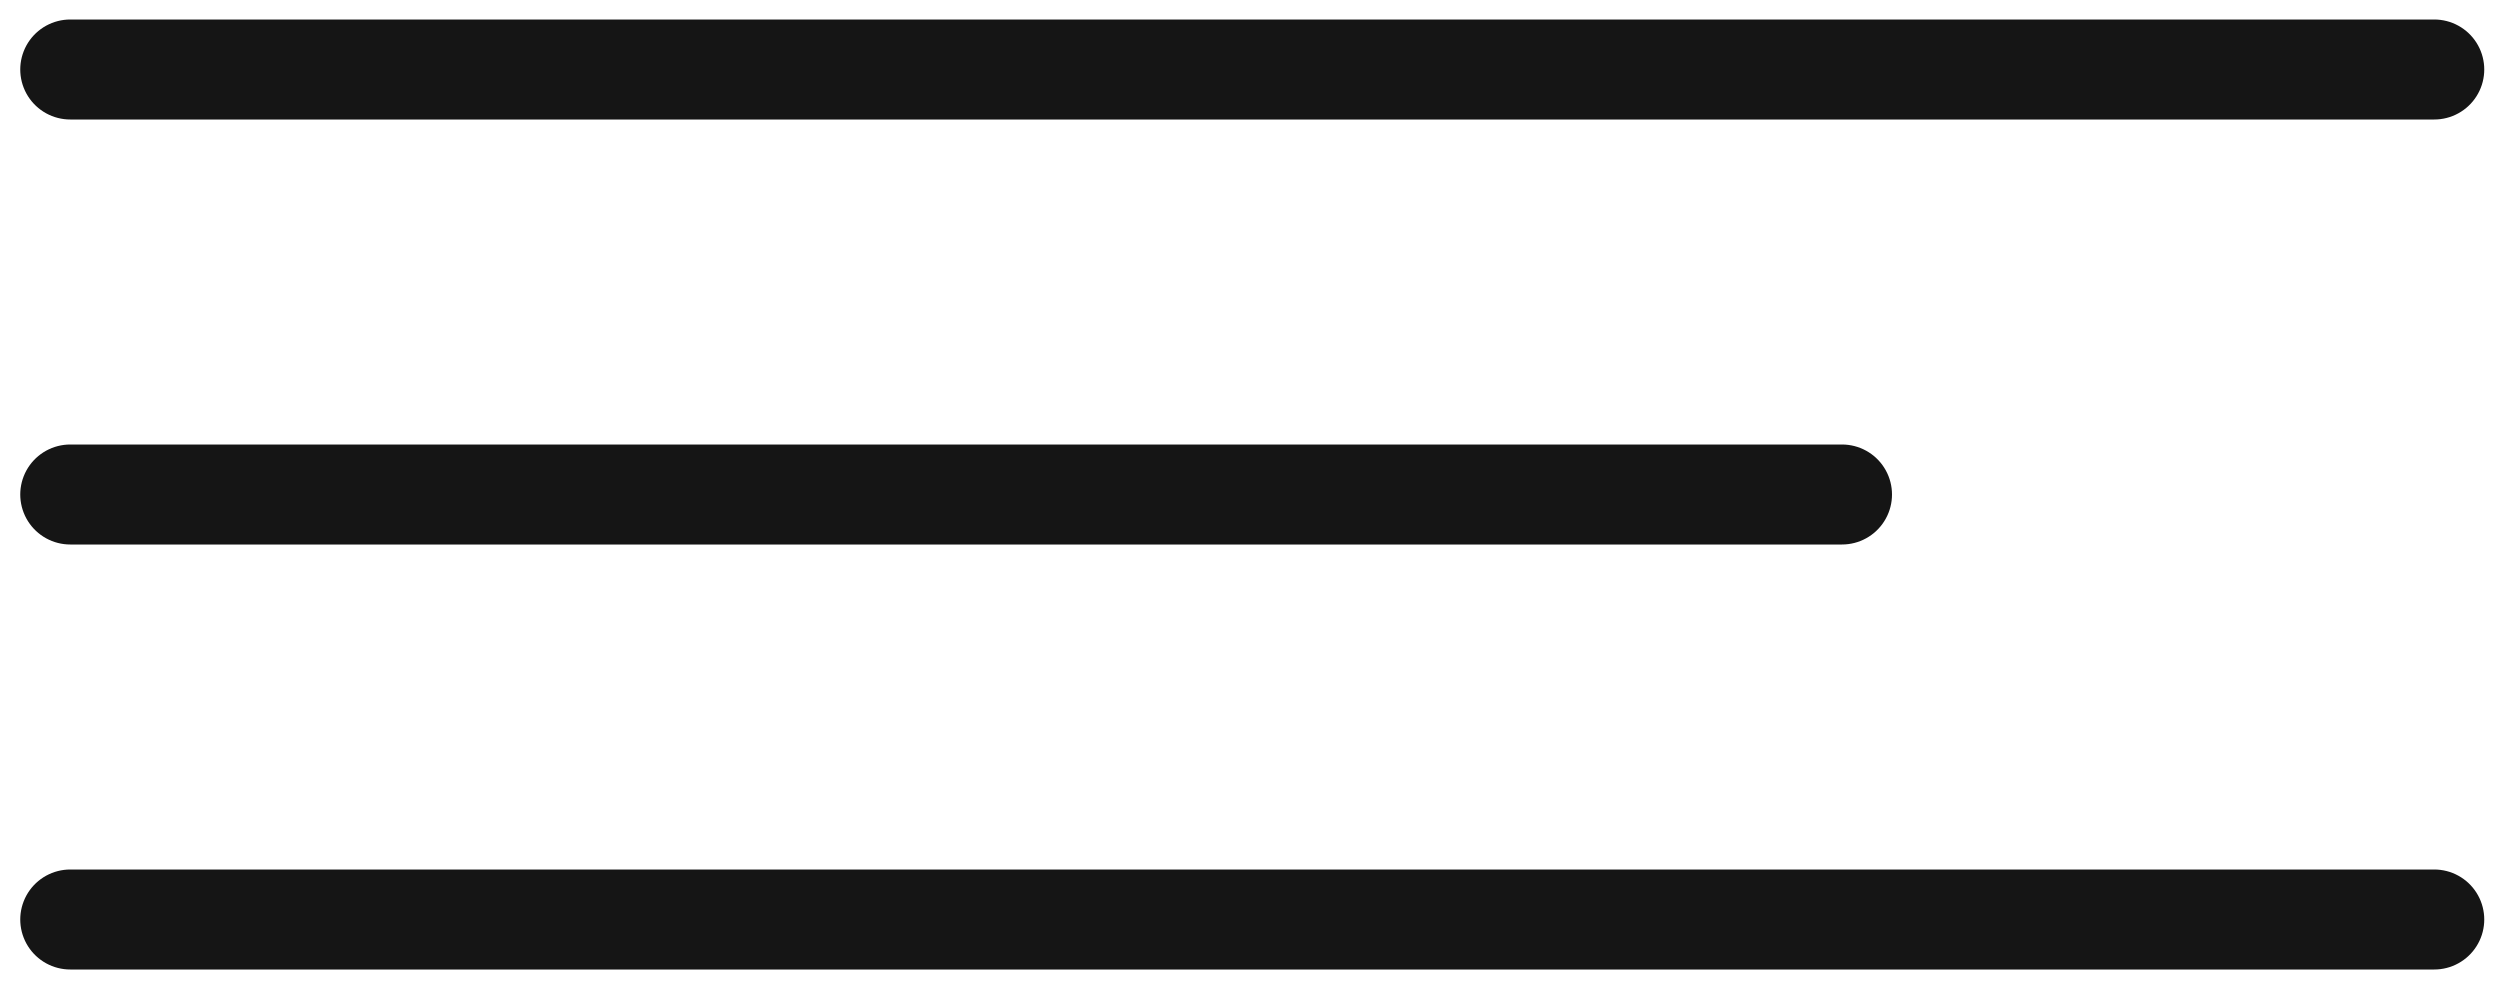 <?xml version="1.0" encoding="UTF-8"?> <svg xmlns="http://www.w3.org/2000/svg" width="20" height="8" viewBox="0 0 20 8" fill="none"> <line x1="0.562" y1="0.556" x2="19.474" y2="0.556" stroke="#151515" stroke-width="0.8" stroke-linecap="round"></line> <line x1="0.562" y1="3.956" x2="14.736" y2="3.956" stroke="#151515" stroke-width="0.8" stroke-linecap="round"></line> <line x1="0.562" y1="7.356" x2="19.474" y2="7.356" stroke="#151515" stroke-width="0.8" stroke-linecap="round"></line> </svg> 